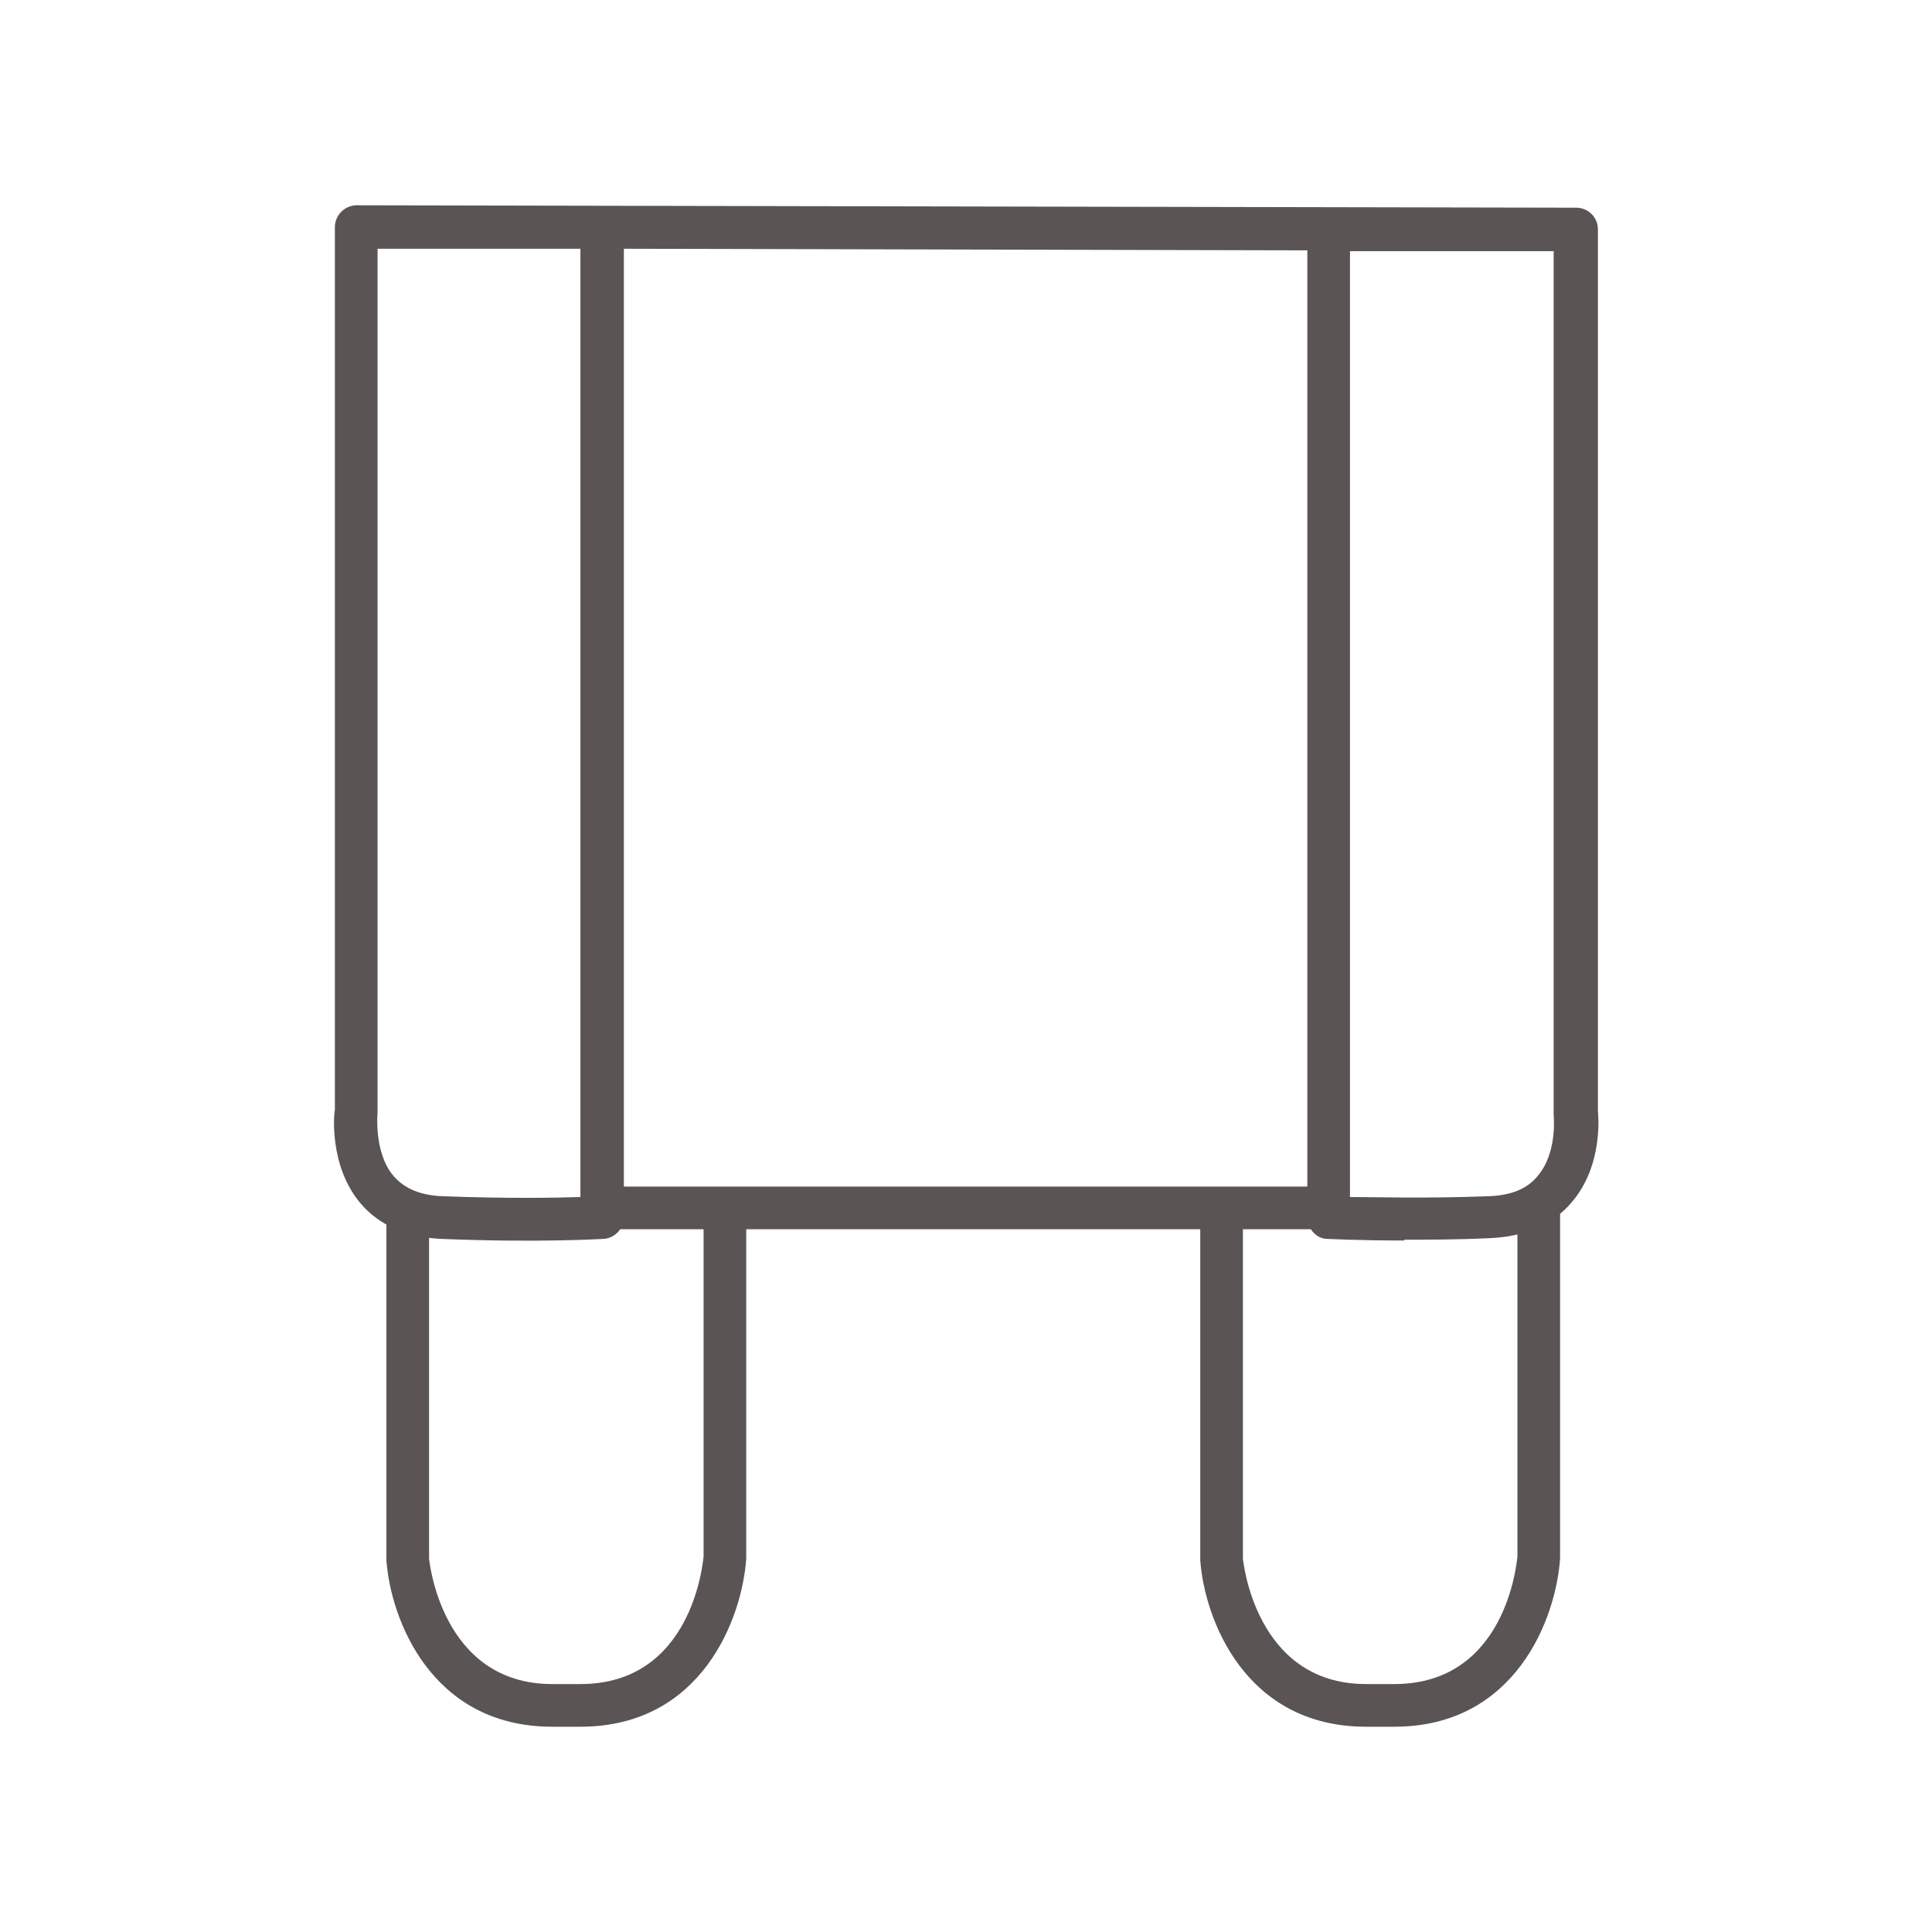<?xml version="1.0" encoding="UTF-8"?><svg id="Capa_1" xmlns="http://www.w3.org/2000/svg" viewBox="0 0 24 24"><defs><style>.cls-1{fill:#5b5454;}</style></defs><path class="cls-1" d="M17.44,15.41c-.58,0-.93-.02-.95-.02-.14,0-.25-.13-.25-.27V3.11l-8.49-.02v12.03c0,.14-.11.26-.25.27-.03,0-.8.05-2.02,0-.43-.02-.77-.17-1-.44-.4-.47-.33-1.14-.32-1.16V2.82c0-.07.03-.14.08-.19.05-.05.12-.08.19-.08h0l15.15.03c.15,0,.27.12.27.27v10.96h0s.08.66-.33,1.13c-.23.27-.57.42-1,.44-.41.02-.77.02-1.07.02ZM16.78,14.87c.32,0,.92.02,1.71-.01.28-.01.48-.09.61-.25.25-.29.2-.75.2-.76V3.12s-2.53,0-2.53,0v11.75ZM4.69,3.09v10.73s-.05.5.2.79c.14.16.34.24.61.25.79.03,1.4.02,1.71.01V3.09h-2.53Z"/><rect class="cls-1" x="7.49" y="14.74" width="9.02" height=".53"/><path class="cls-1" d="M7.21,21.45h-.35c-1.51,0-2.01-1.35-2.06-2.07v-4.23s.53,0,.53,0v4.21s.14,1.56,1.53,1.56h.35c1.39,0,1.52-1.51,1.53-1.58v-4.19s.53,0,.53,0v4.21c-.05.74-.55,2.09-2.06,2.09Z"/><path class="cls-1" d="M17.32,21.45h-.35c-1.51,0-2.01-1.35-2.06-2.07v-4.23h.53v4.21s.14,1.56,1.53,1.56h.35c1.39,0,1.52-1.51,1.53-1.58v-4.32s.53,0,.53,0v4.34c-.05.74-.55,2.09-2.06,2.09Z"/></svg>